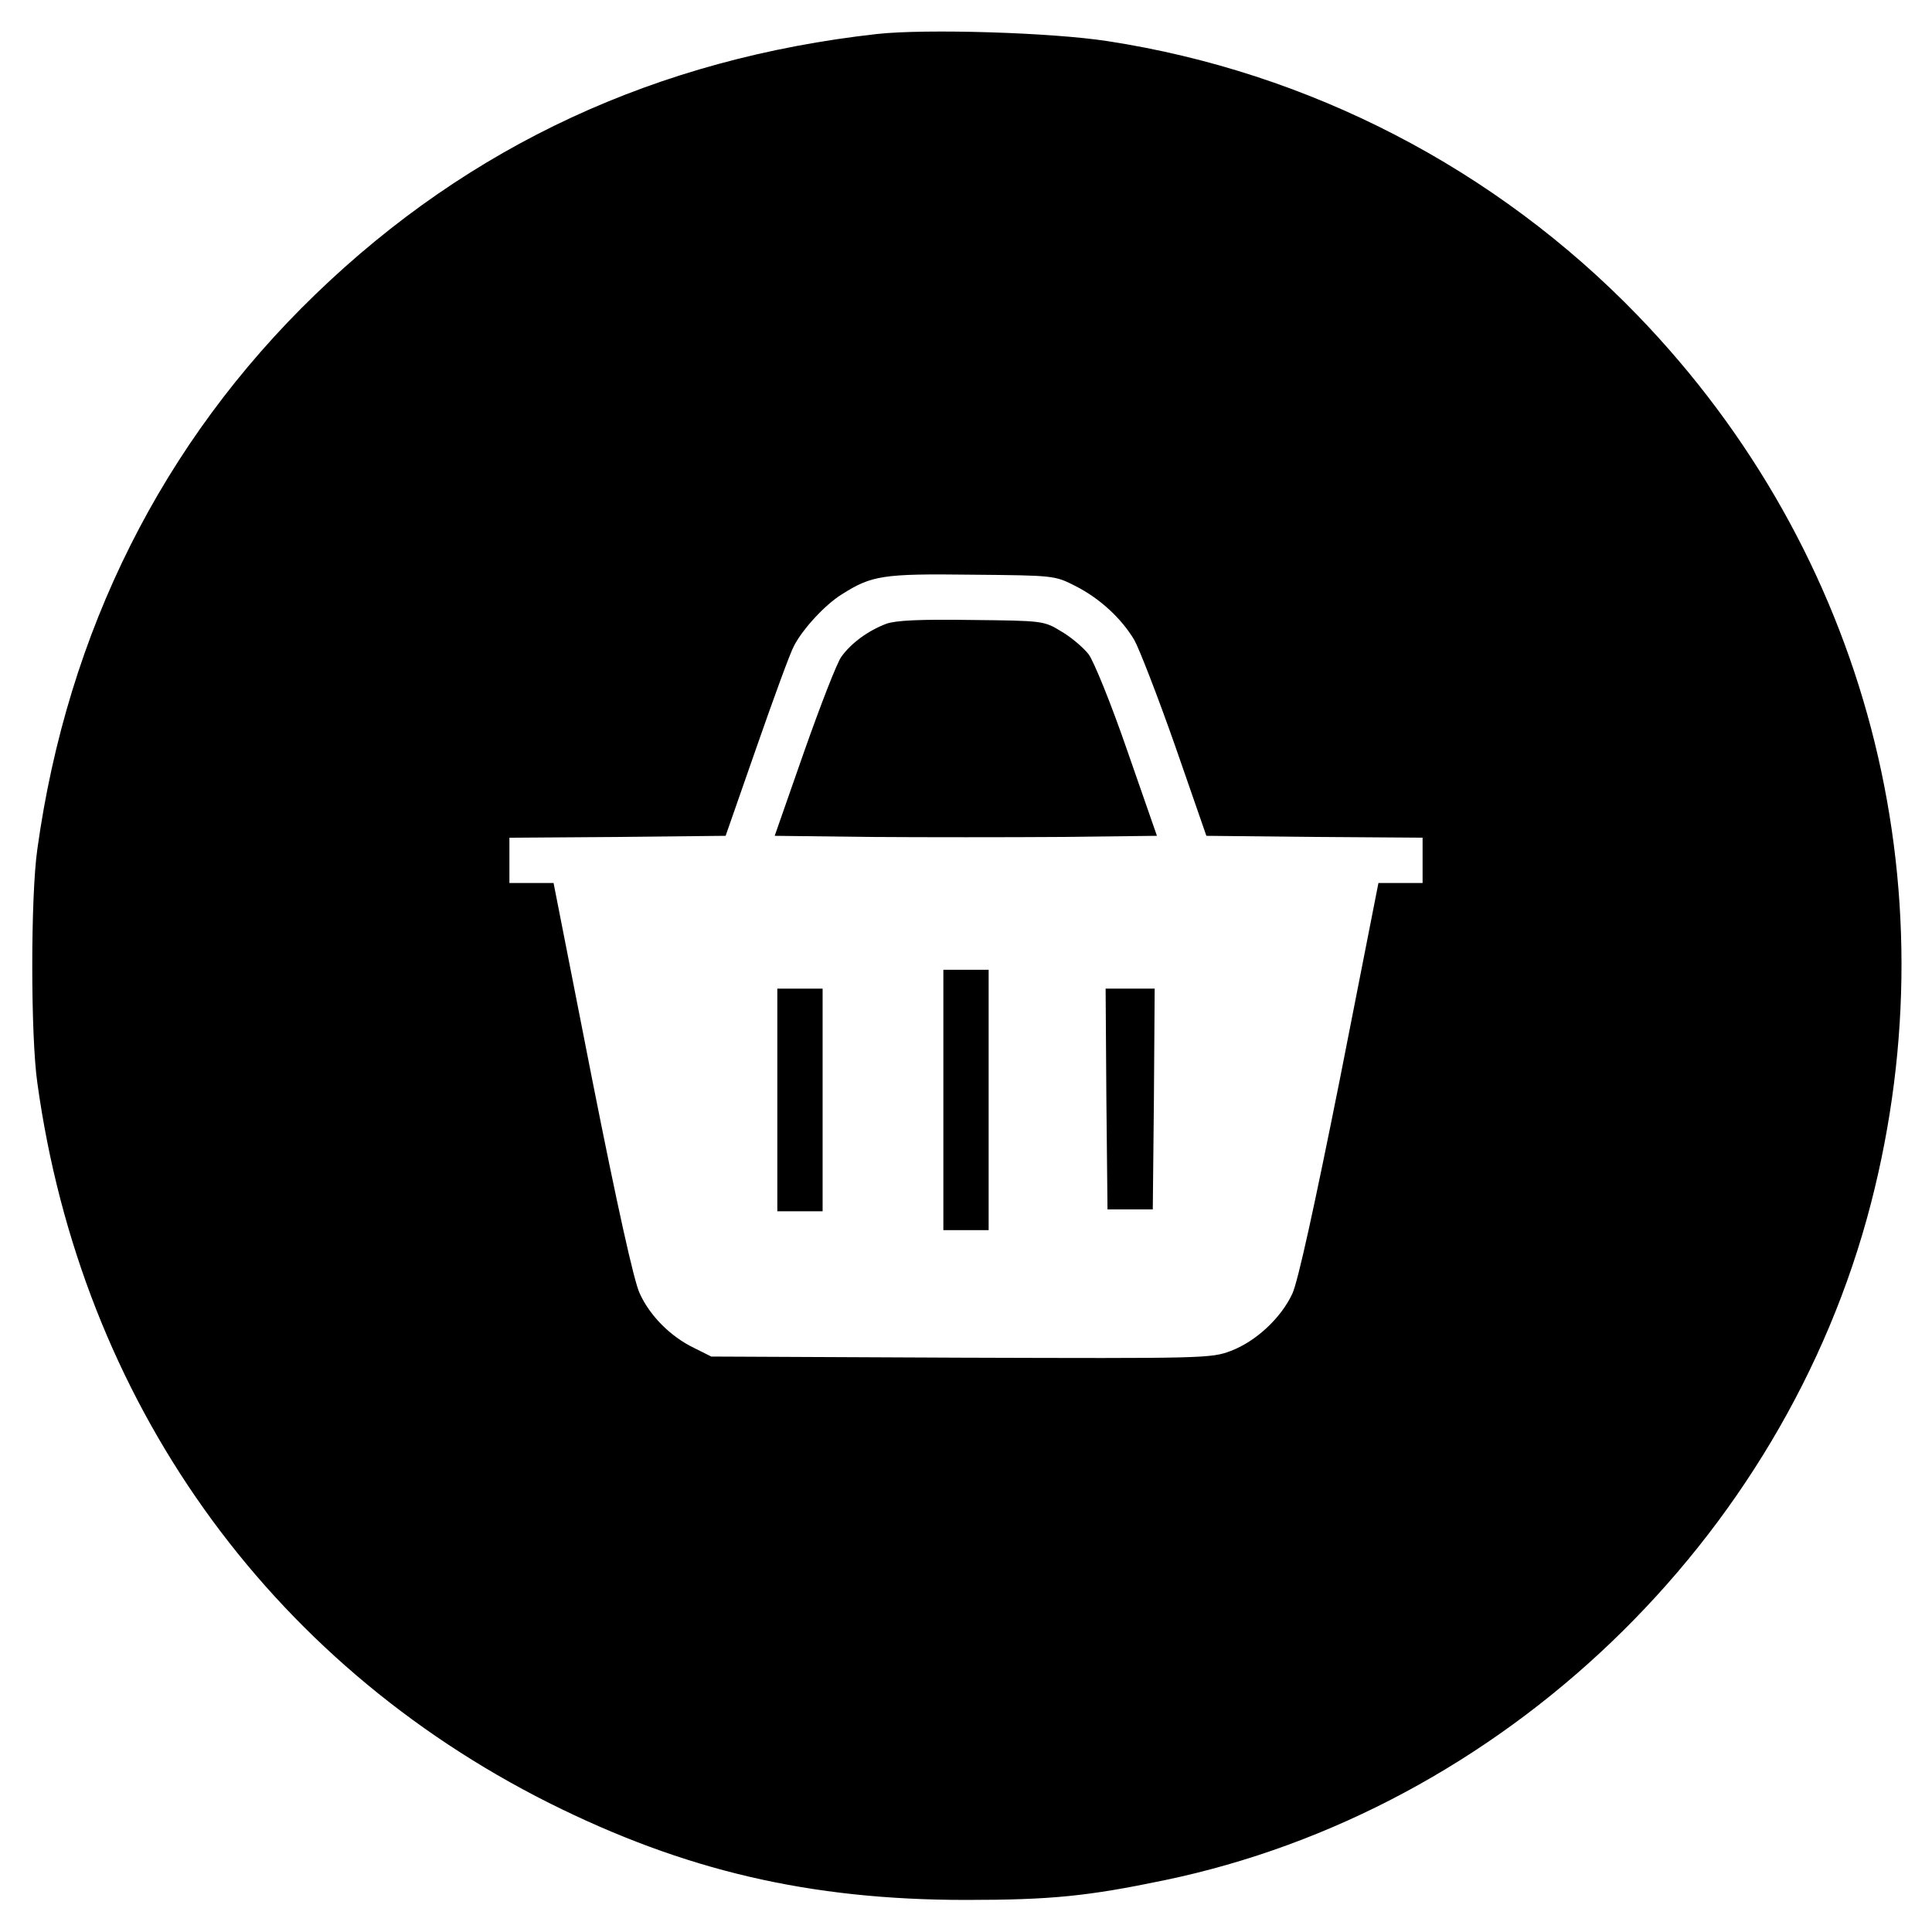 <?xml version="1.0" standalone="no"?>
<!DOCTYPE svg PUBLIC "-//W3C//DTD SVG 20010904//EN"
 "http://www.w3.org/TR/2001/REC-SVG-20010904/DTD/svg10.dtd">
<svg version="1.0" xmlns="http://www.w3.org/2000/svg"
 width="512pt" height="512pt" viewBox="0 0 512 512"
 preserveAspectRatio="xMidYMid meet">
<g transform="translate(0,512) scale(0.1,-0.1)"
fill="#000000" stroke="none">
<path d="M2325 5030 c-584 -65 -1080 -295 -1489 -690 -405 -391 -657 -893
-737 -1470 -18 -124 -18 -496 0 -620 116 -840 609 -1533 1356 -1908 358 -179
690 -257 1105 -257 226 0 323 10 525 52 896 186 1642 901 1873 1793 219 847
-11 1726 -618 2354 -376 389 -870 645 -1405 727 -148 23 -481 33 -610 19z
m525 -1463 c65 -33 122 -86 156 -143 13 -23 62 -149 108 -280 l83 -239 287 -3
286 -2 0 -60 0 -60 -58 0 -59 0 -102 -519 c-68 -340 -111 -536 -126 -569 -30
-65 -97 -127 -163 -152 -52 -20 -73 -20 -715 -18 l-662 3 -46 23 c-62 30 -117
85 -144 145 -15 32 -59 230 -126 568 l-102 519 -59 0 -58 0 0 60 0 60 286 2
287 3 82 235 c45 129 89 250 99 268 23 45 83 110 127 137 79 50 108 55 344 52
219 -2 220 -2 275 -30z"/>
<path d="M2349 3467 c-48 -18 -93 -51 -119 -87 -12 -16 -56 -130 -99 -252
l-78 -223 253 -3 c140 -1 368 -1 507 0 l253 3 -78 224 c-43 125 -89 238 -103
257 -14 18 -47 46 -73 61 -46 28 -49 28 -237 30 -139 2 -200 -1 -226 -10z"/>
<path d="M2500 2205 l0 -345 60 0 60 0 0 345 0 345 -60 0 -60 0 0 -345z"/>
<path d="M2060 2205 l0 -295 60 0 60 0 0 295 0 295 -60 0 -60 0 0 -295z"/>
<path d="M2932 2208 l3 -293 60 0 60 0 3 293 2 292 -65 0 -65 0 2 -292z"/>
</g>
</svg>
